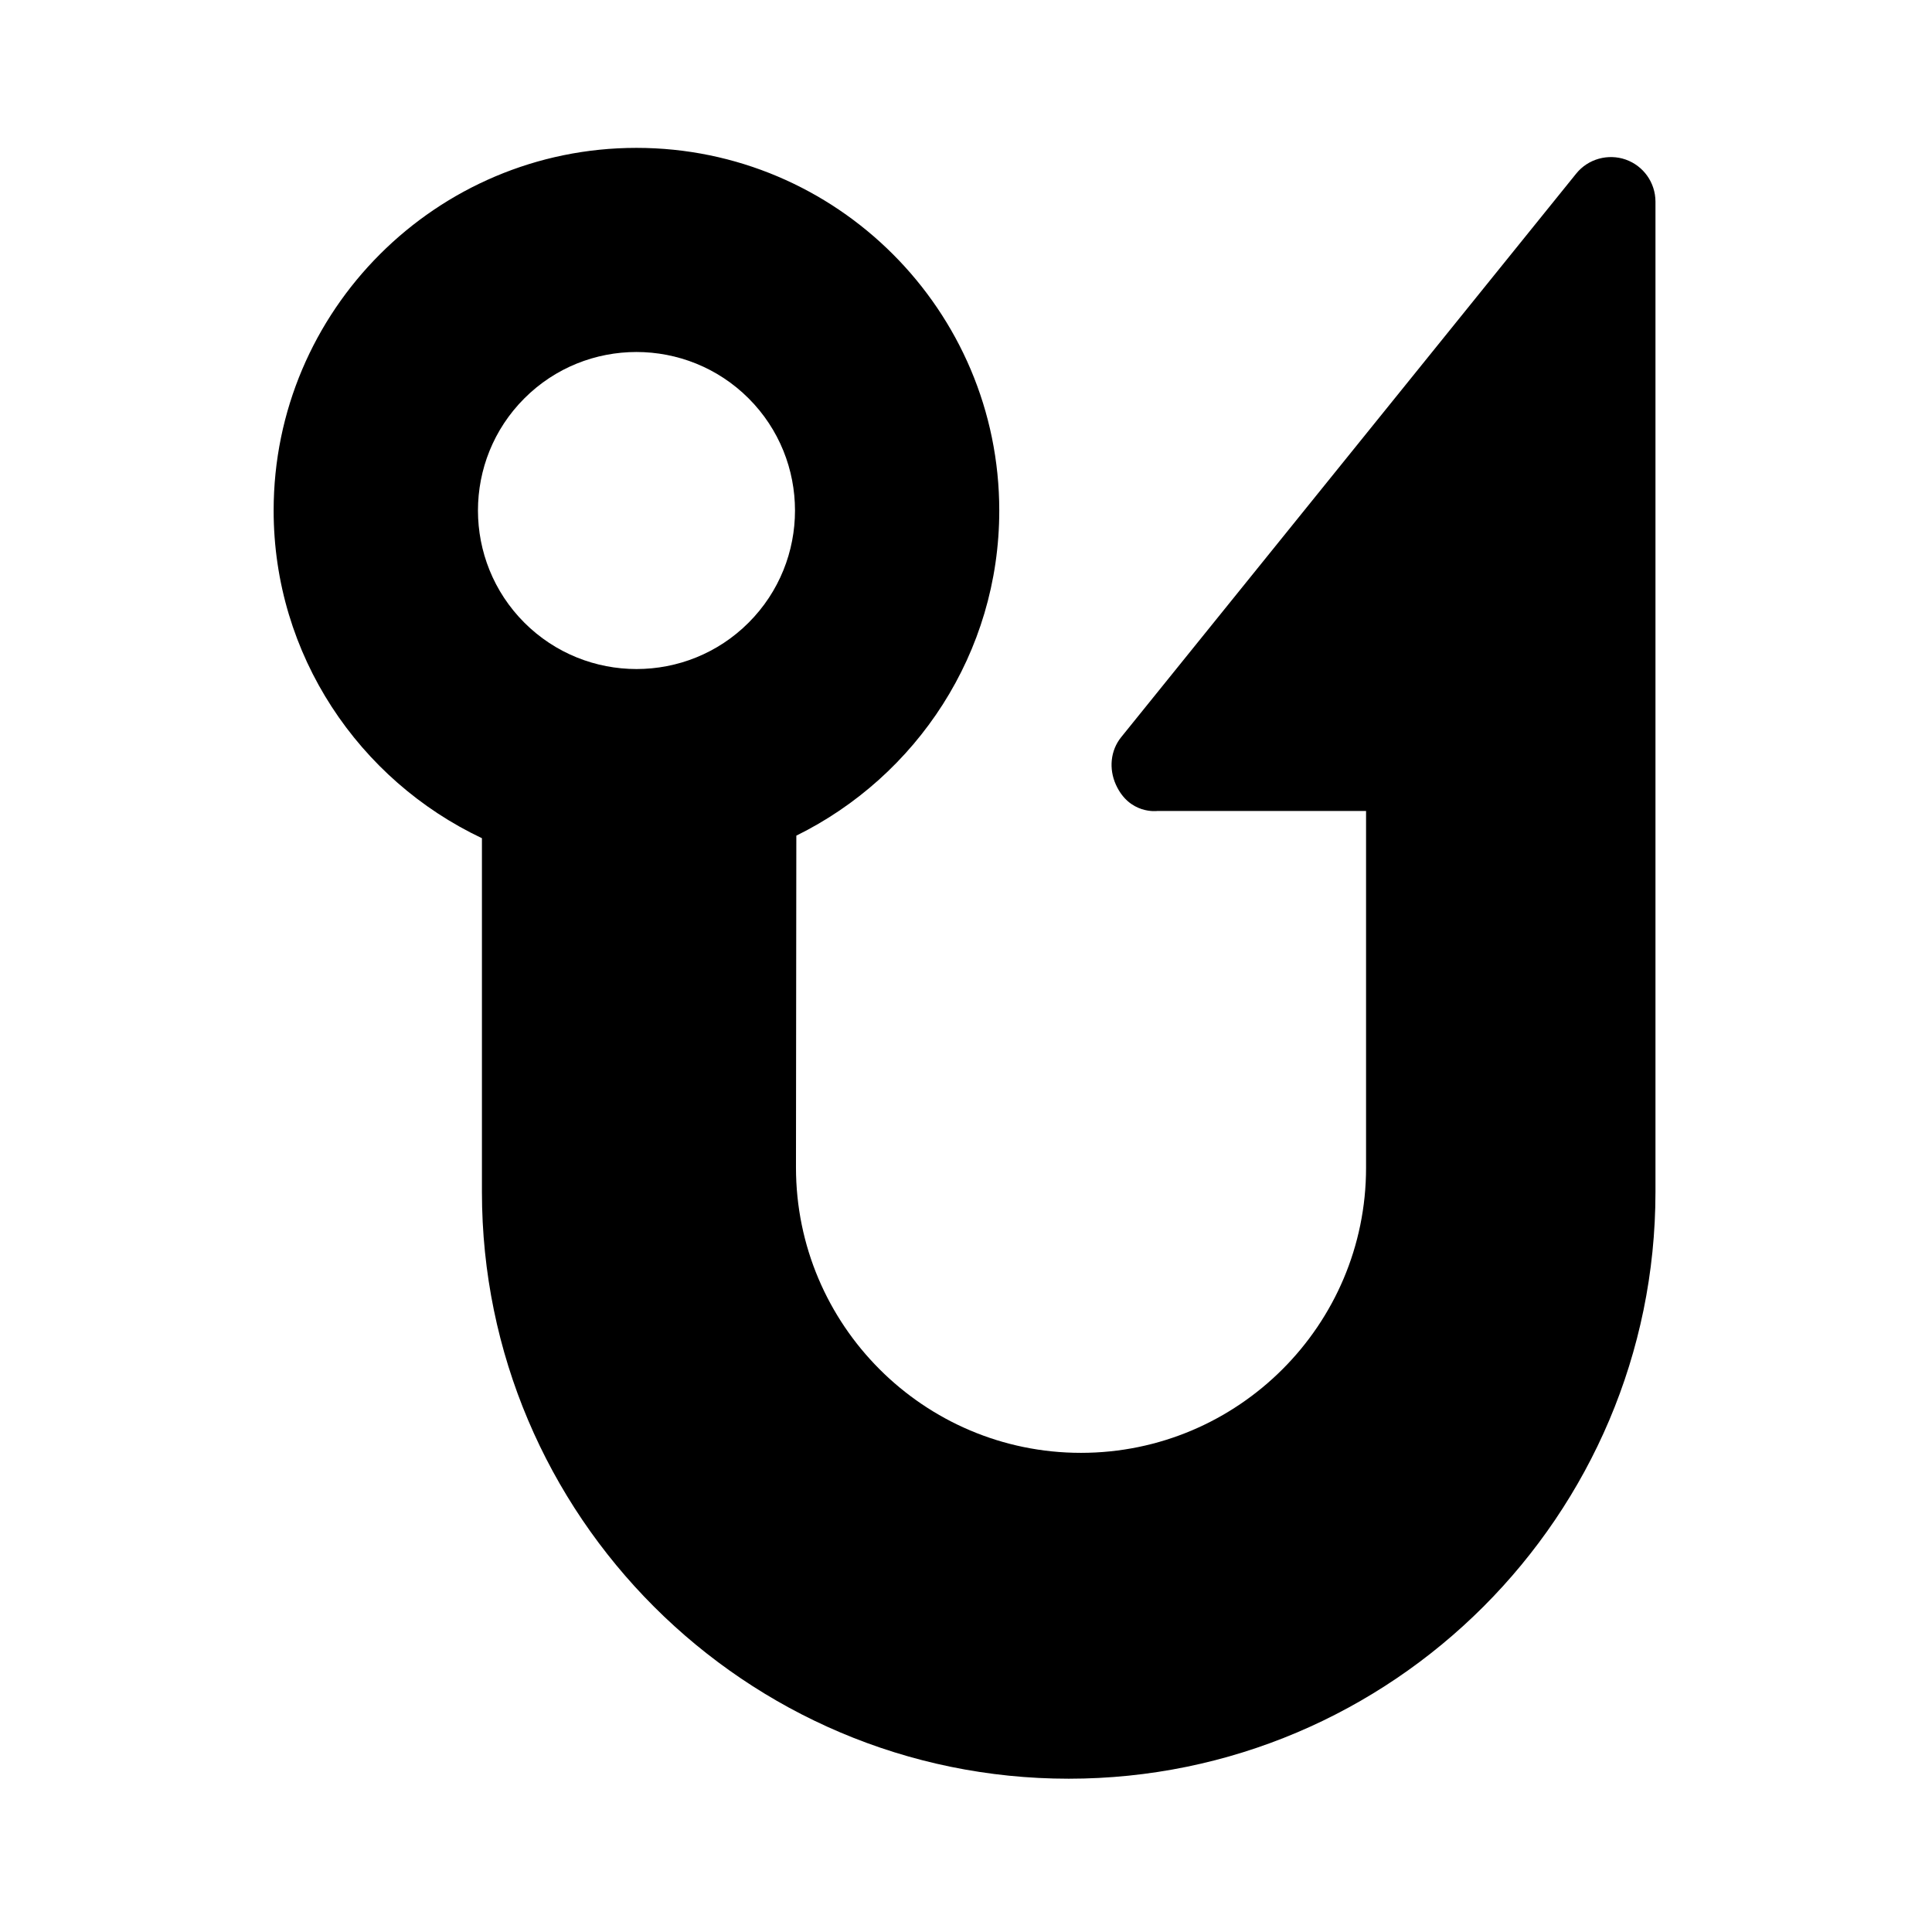 <?xml version="1.0" encoding="UTF-8"?>
<!-- Uploaded to: ICON Repo, www.svgrepo.com, Generator: ICON Repo Mixer Tools -->
<svg fill="#000000" width="800px" height="800px" version="1.1" viewBox="144 144 512 512" xmlns="http://www.w3.org/2000/svg">
 <path d="m574.84 186.29c-4.691-1.637-9.98-0.188-13.129 3.715l-120.57 149.33c-2.883 3.559-3.305 8.406-1.434 12.578 3.59 7.981 10.957 7.008 10.957 7.008h55.355v94.559c0 41.66-33.883 75.539-75.555 75.539-41.645 0-75.523-33.883-75.523-75.633l0.094-87.93c31.82-15.695 53.781-48.367 53.781-86.152 0-52.996-43.105-96.117-96.148-96.117s-96.152 43.105-96.152 96.102c0 38.352 22.641 71.43 55.199 86.844v93.754c0 85.742 69.762 155.49 155.5 155.49s155.5-69.746 155.5-155.49v-262.47c-0.016-5.004-3.164-9.461-7.887-11.129zm-232.45 122.72c-16.375 16.391-43.027 16.391-59.434 0-16.391-16.406-16.391-43.043 0-59.434 16.375-16.391 43.027-16.391 59.434 0 16.391 16.391 16.391 43.047 0 59.434z"/>
</svg>